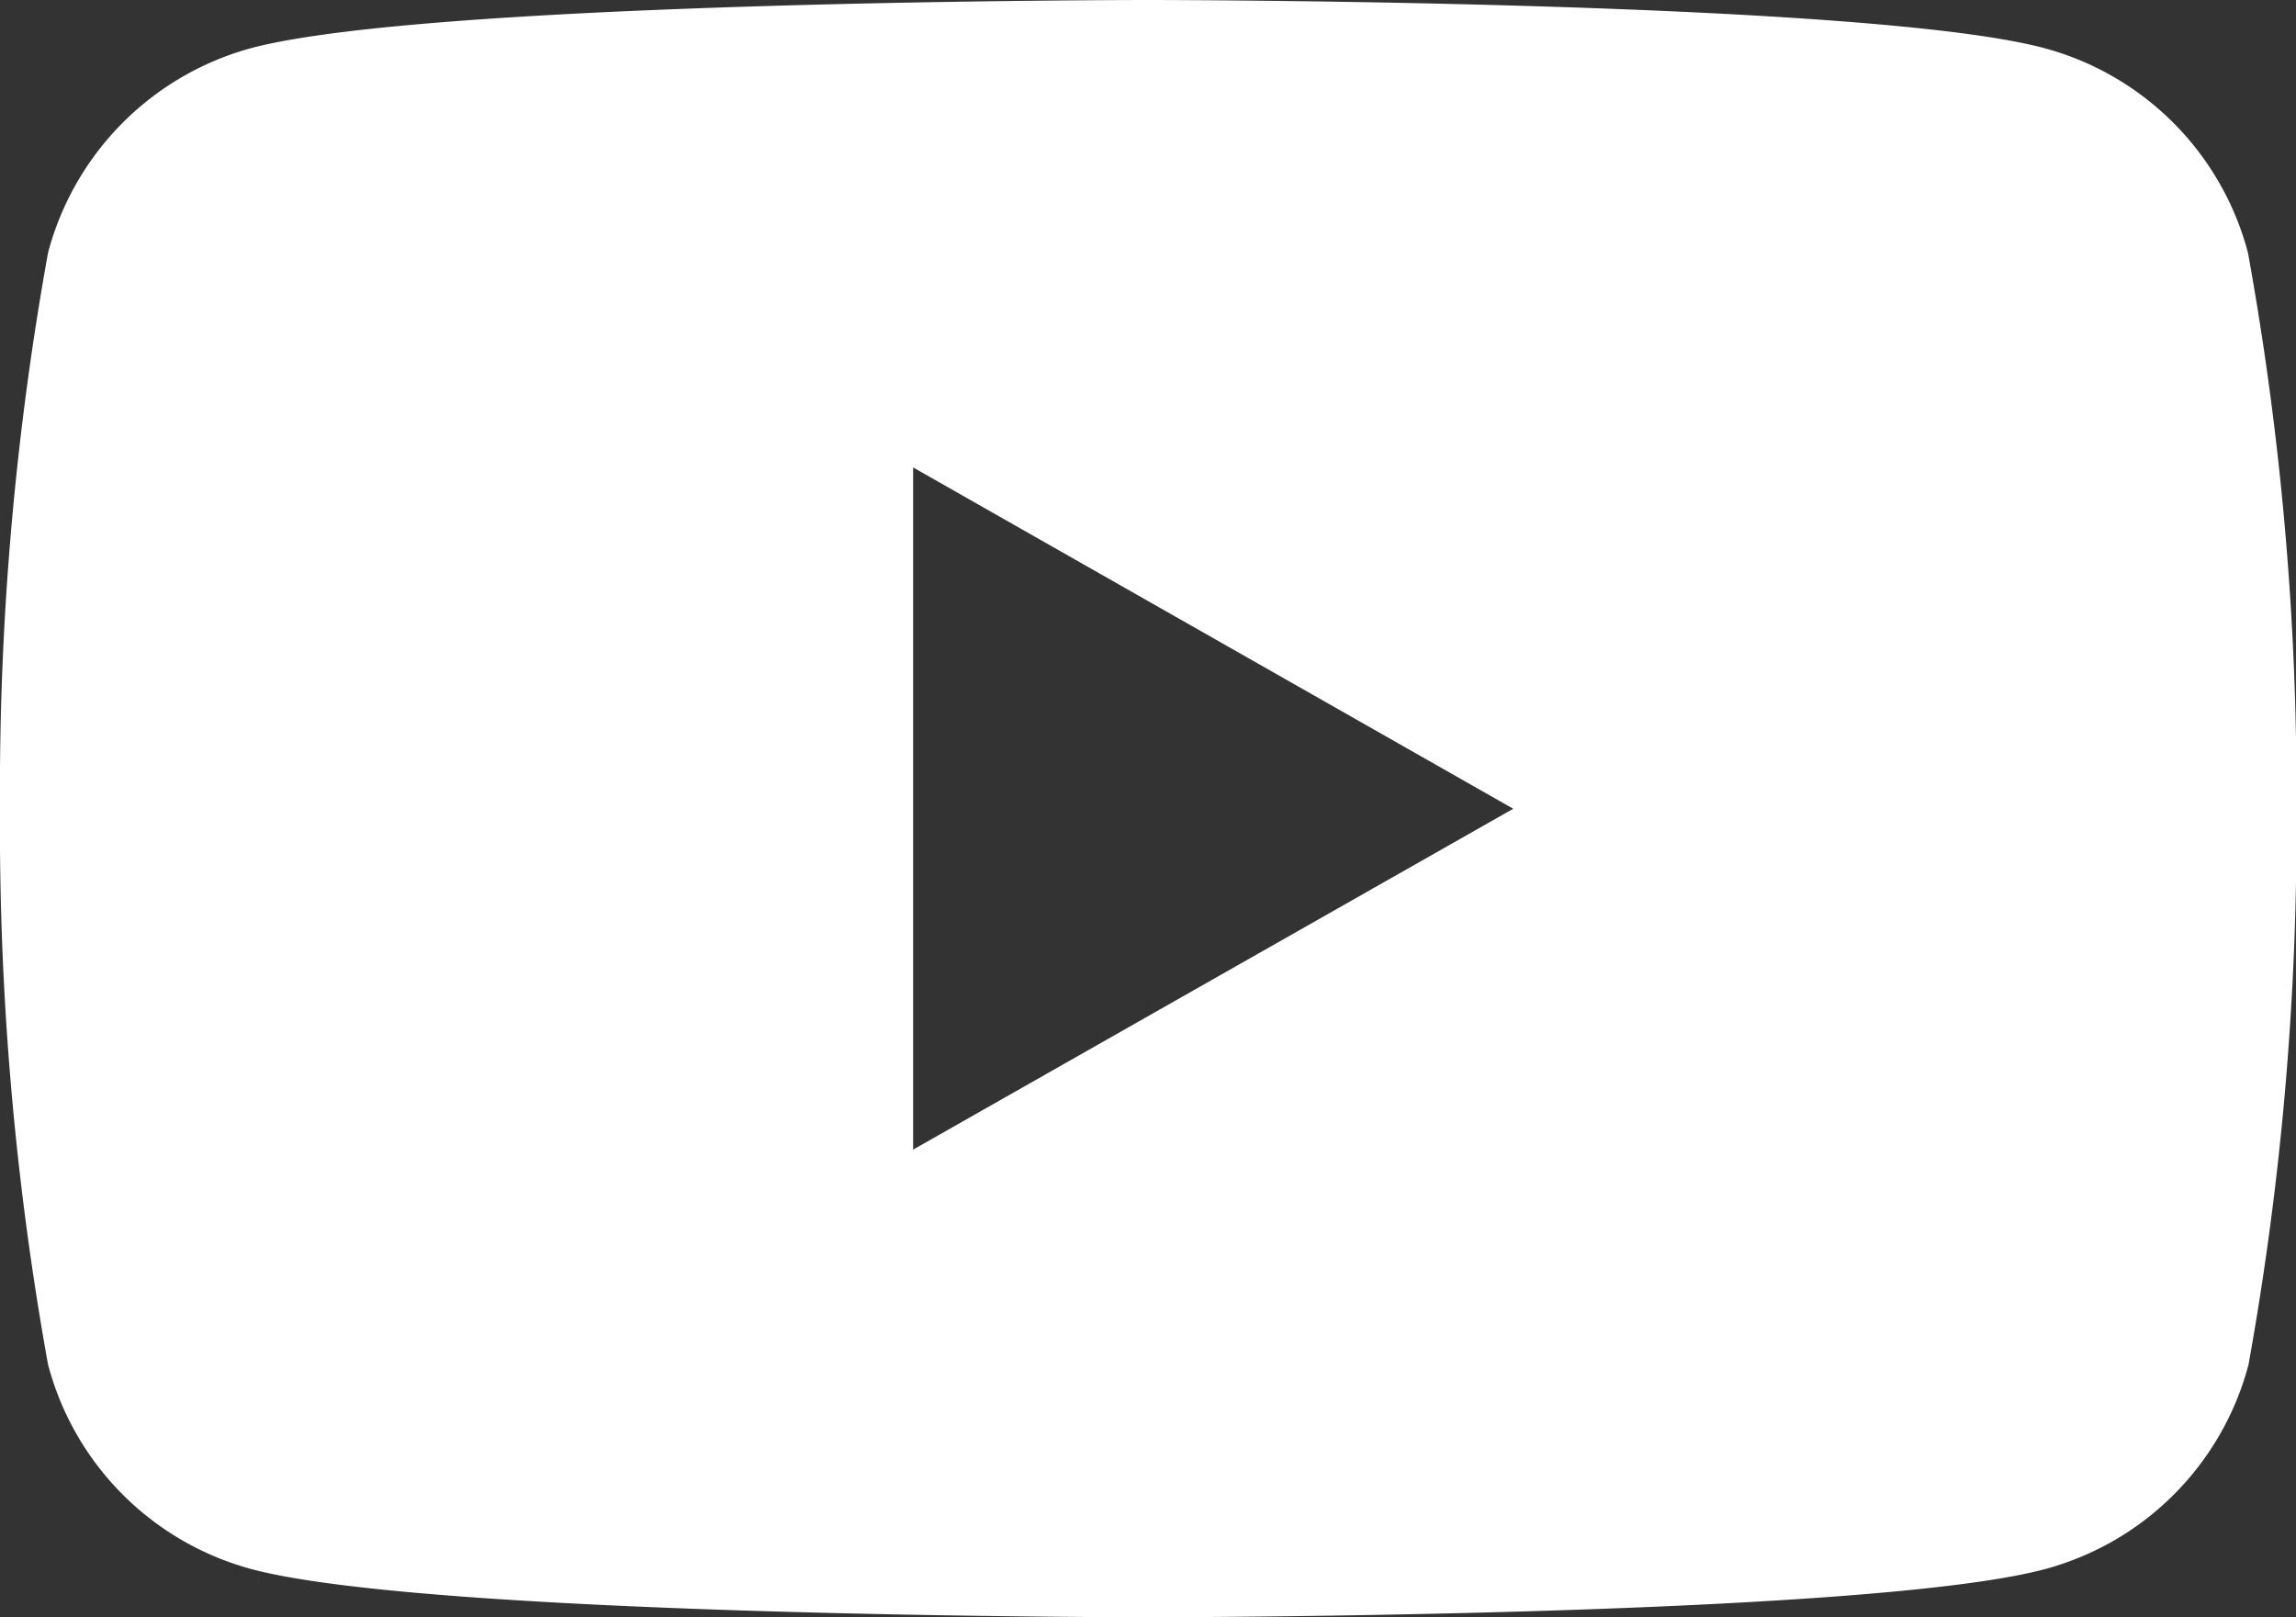 <svg xmlns="http://www.w3.org/2000/svg" width="20.729" height="14.605" viewBox="0 0 20.729 14.605">
  <rect x="0" y="0" width="20.729" height="14.605" fill="#333333" stroke="none"/>
  <path id="youtube" d="M20.295,5.826a2.6,2.6,0,0,0-1.833-1.845c-1.616-.436-8.1-.436-8.1-.436s-6.482,0-8.1.436A2.606,2.606,0,0,0,.434,5.826,27.3,27.3,0,0,0,0,10.847a27.3,27.3,0,0,0,.434,5.021,2.6,2.6,0,0,0,1.833,1.845c1.616.436,8.1.436,8.1.436s6.482,0,8.1-.436A2.6,2.6,0,0,0,20.3,15.869a27.349,27.349,0,0,0,.433-5.021A27.3,27.3,0,0,0,20.295,5.826Zm-12.051,8.1V7.766l5.418,3.082Z" transform="translate(0 -3.545)" fill="#fff"/>
</svg>
